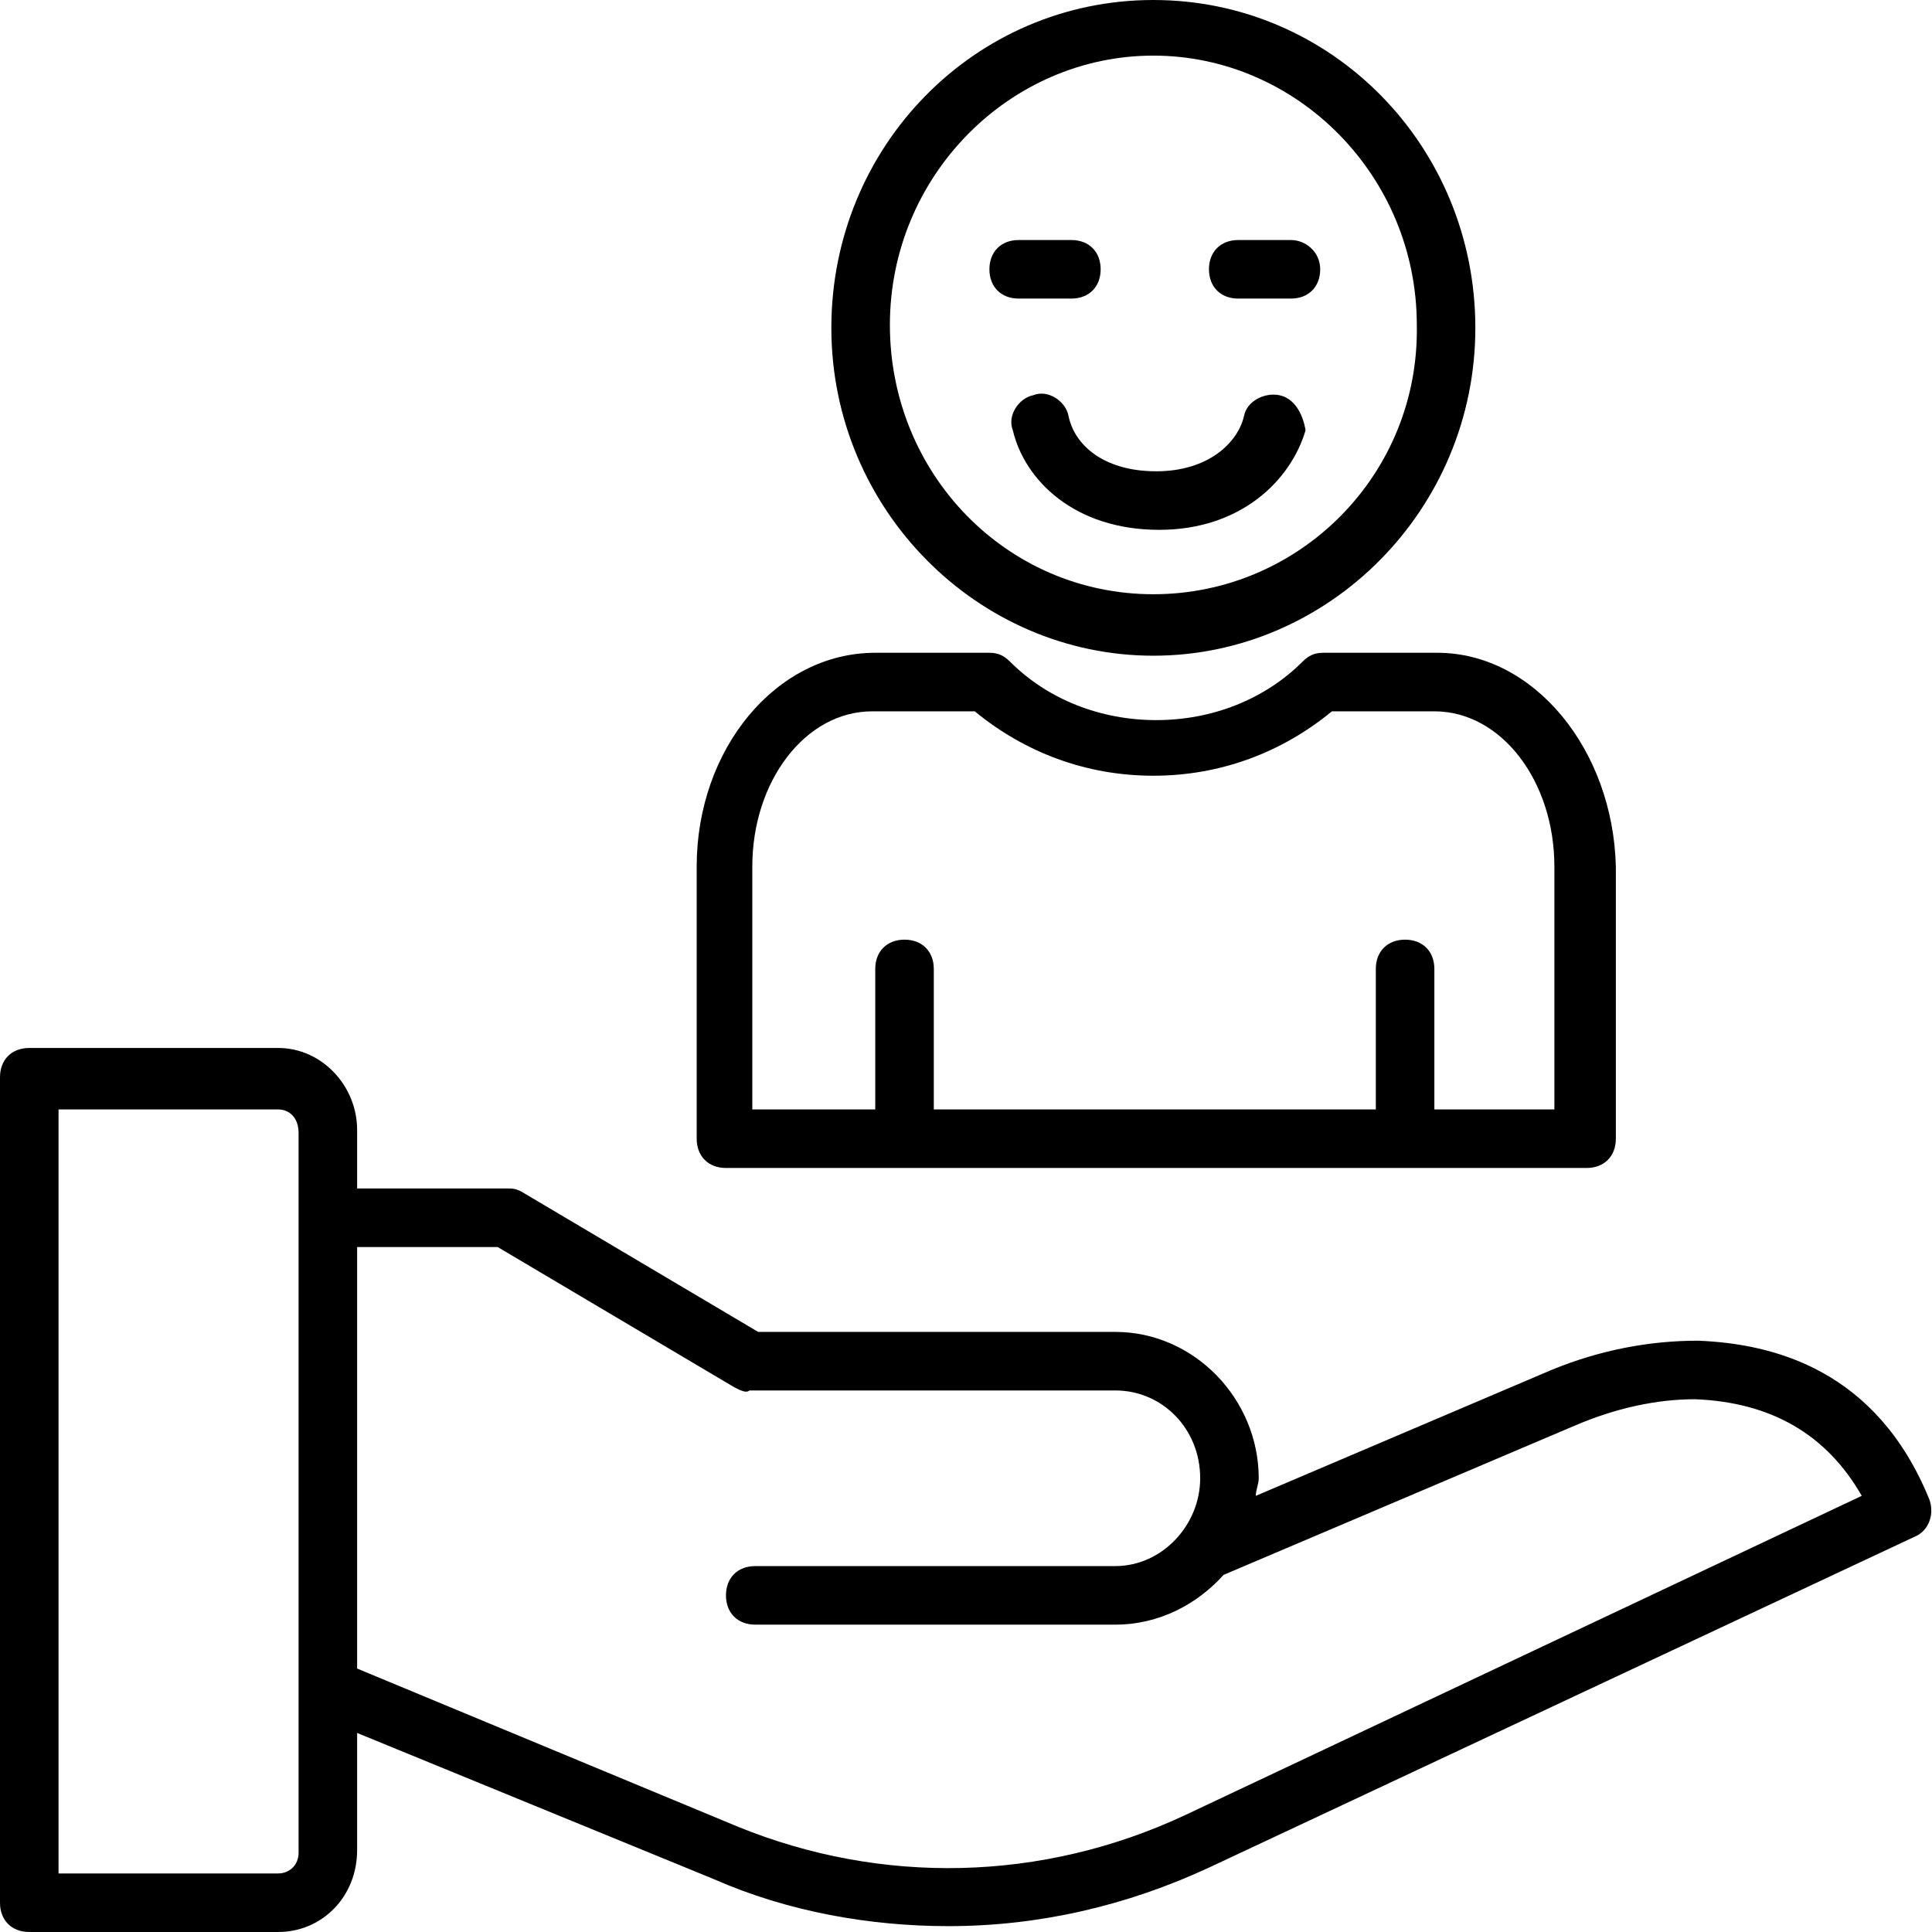 <svg xmlns="http://www.w3.org/2000/svg" viewBox="0 0 66 66"><path d="M49.1 22.3h-3.9c-.3 0-.5.1-.7.3-1.3 1.3-3.1 2-5 2s-3.7-.7-5-2c-.2-.2-.4-.3-.7-.3h-3.9c-3.4 0-6.1 3.3-6.1 7.3v9.3c0 .6.4 1 1 1h29.4c.6 0 1-.4 1-1v-9.3c-.1-4-2.8-7.3-6.1-7.3zm4 15.6H49v-4.8c0-.6-.4-1-1-1s-1 .4-1 1v4.8H31.9v-4.8c0-.6-.4-1-1-1s-1 .4-1 1v4.8h-4.2v-8.3c0-2.9 1.8-5.3 4.1-5.3h3.5c1.7 1.4 3.8 2.2 6.1 2.2s4.4-.8 6.1-2.2H49c2.3 0 4.1 2.4 4.1 5.3v8.3z"/><path d="M39.4 0c-6.1 0-11 5-11 11.2s5 11.2 11 11.2 11-5 11-11.2S45.5 0 39.4 0zm0 20.3c-5 0-9-4.1-9-9.2s4.1-9.2 9-9.2 9 4.1 9 9.2c.1 5.1-4 9.2-9 9.2z"/><path d="M44.1 8.2h-1.8c-.6 0-1 .4-1 1s.4 1 1 1h1.8c.6 0 1-.4 1-1s-.5-1-1-1zM36.6 10.2c.6 0 1-.4 1-1s-.4-1-1-1h-1.8c-.6 0-1 .4-1 1s.4 1 1 1h1.8zM43.7 13.5c-.5-.1-1.1.2-1.2.7-.2.9-1.2 1.9-3 1.9s-2.8-.9-3-1.9c-.1-.5-.7-.9-1.2-.7-.5.1-.9.7-.7 1.2.4 1.7 2.1 3.4 5 3.4 2.8 0 4.5-1.7 5-3.4-.1-.6-.4-1.1-.9-1.2zM65.4 52.5c.5-.2.7-.8.5-1.3-1.8-4.4-5.3-5.3-7.9-5.4-1.6 0-3.3.3-5 1l-10.1 4.3c0-.2.1-.4.1-.6 0-2.7-2.2-5-4.9-5H25.9l-8.1-4.8c-.2-.1-.3-.1-.5-.1h-5.1v-2c0-1.5-1.2-2.8-2.7-2.8H1c-.6 0-1 .4-1 1V65c0 .6.4 1 1 1h8.5c1.5 0 2.7-1.2 2.7-2.8v-4l12.2 5c2.5 1.1 5.3 1.6 8 1.6 3.1 0 6.1-.7 8.9-2l24.1-11.3zM9.5 64H2V37.9h7.5c.4 0 .7.3.7.8v24.6c0 .4-.3.7-.7.7zm15.7-1.6l-13-5.4V42.6H17l8.1 4.8c.2.1.4.2.5.1h12.5c1.6 0 2.9 1.3 2.9 3 0 1.6-1.3 3-2.9 3H25.8c-.6 0-1 .4-1 1s.4 1 1 1h12.3c1.5 0 2.8-.7 3.7-1.7l12-5.1c1.4-.6 2.8-.9 4.1-.9 2.6.1 4.5 1.2 5.7 3.3L40.5 62c-4.9 2.3-10.4 2.4-15.3.4z"/></svg>